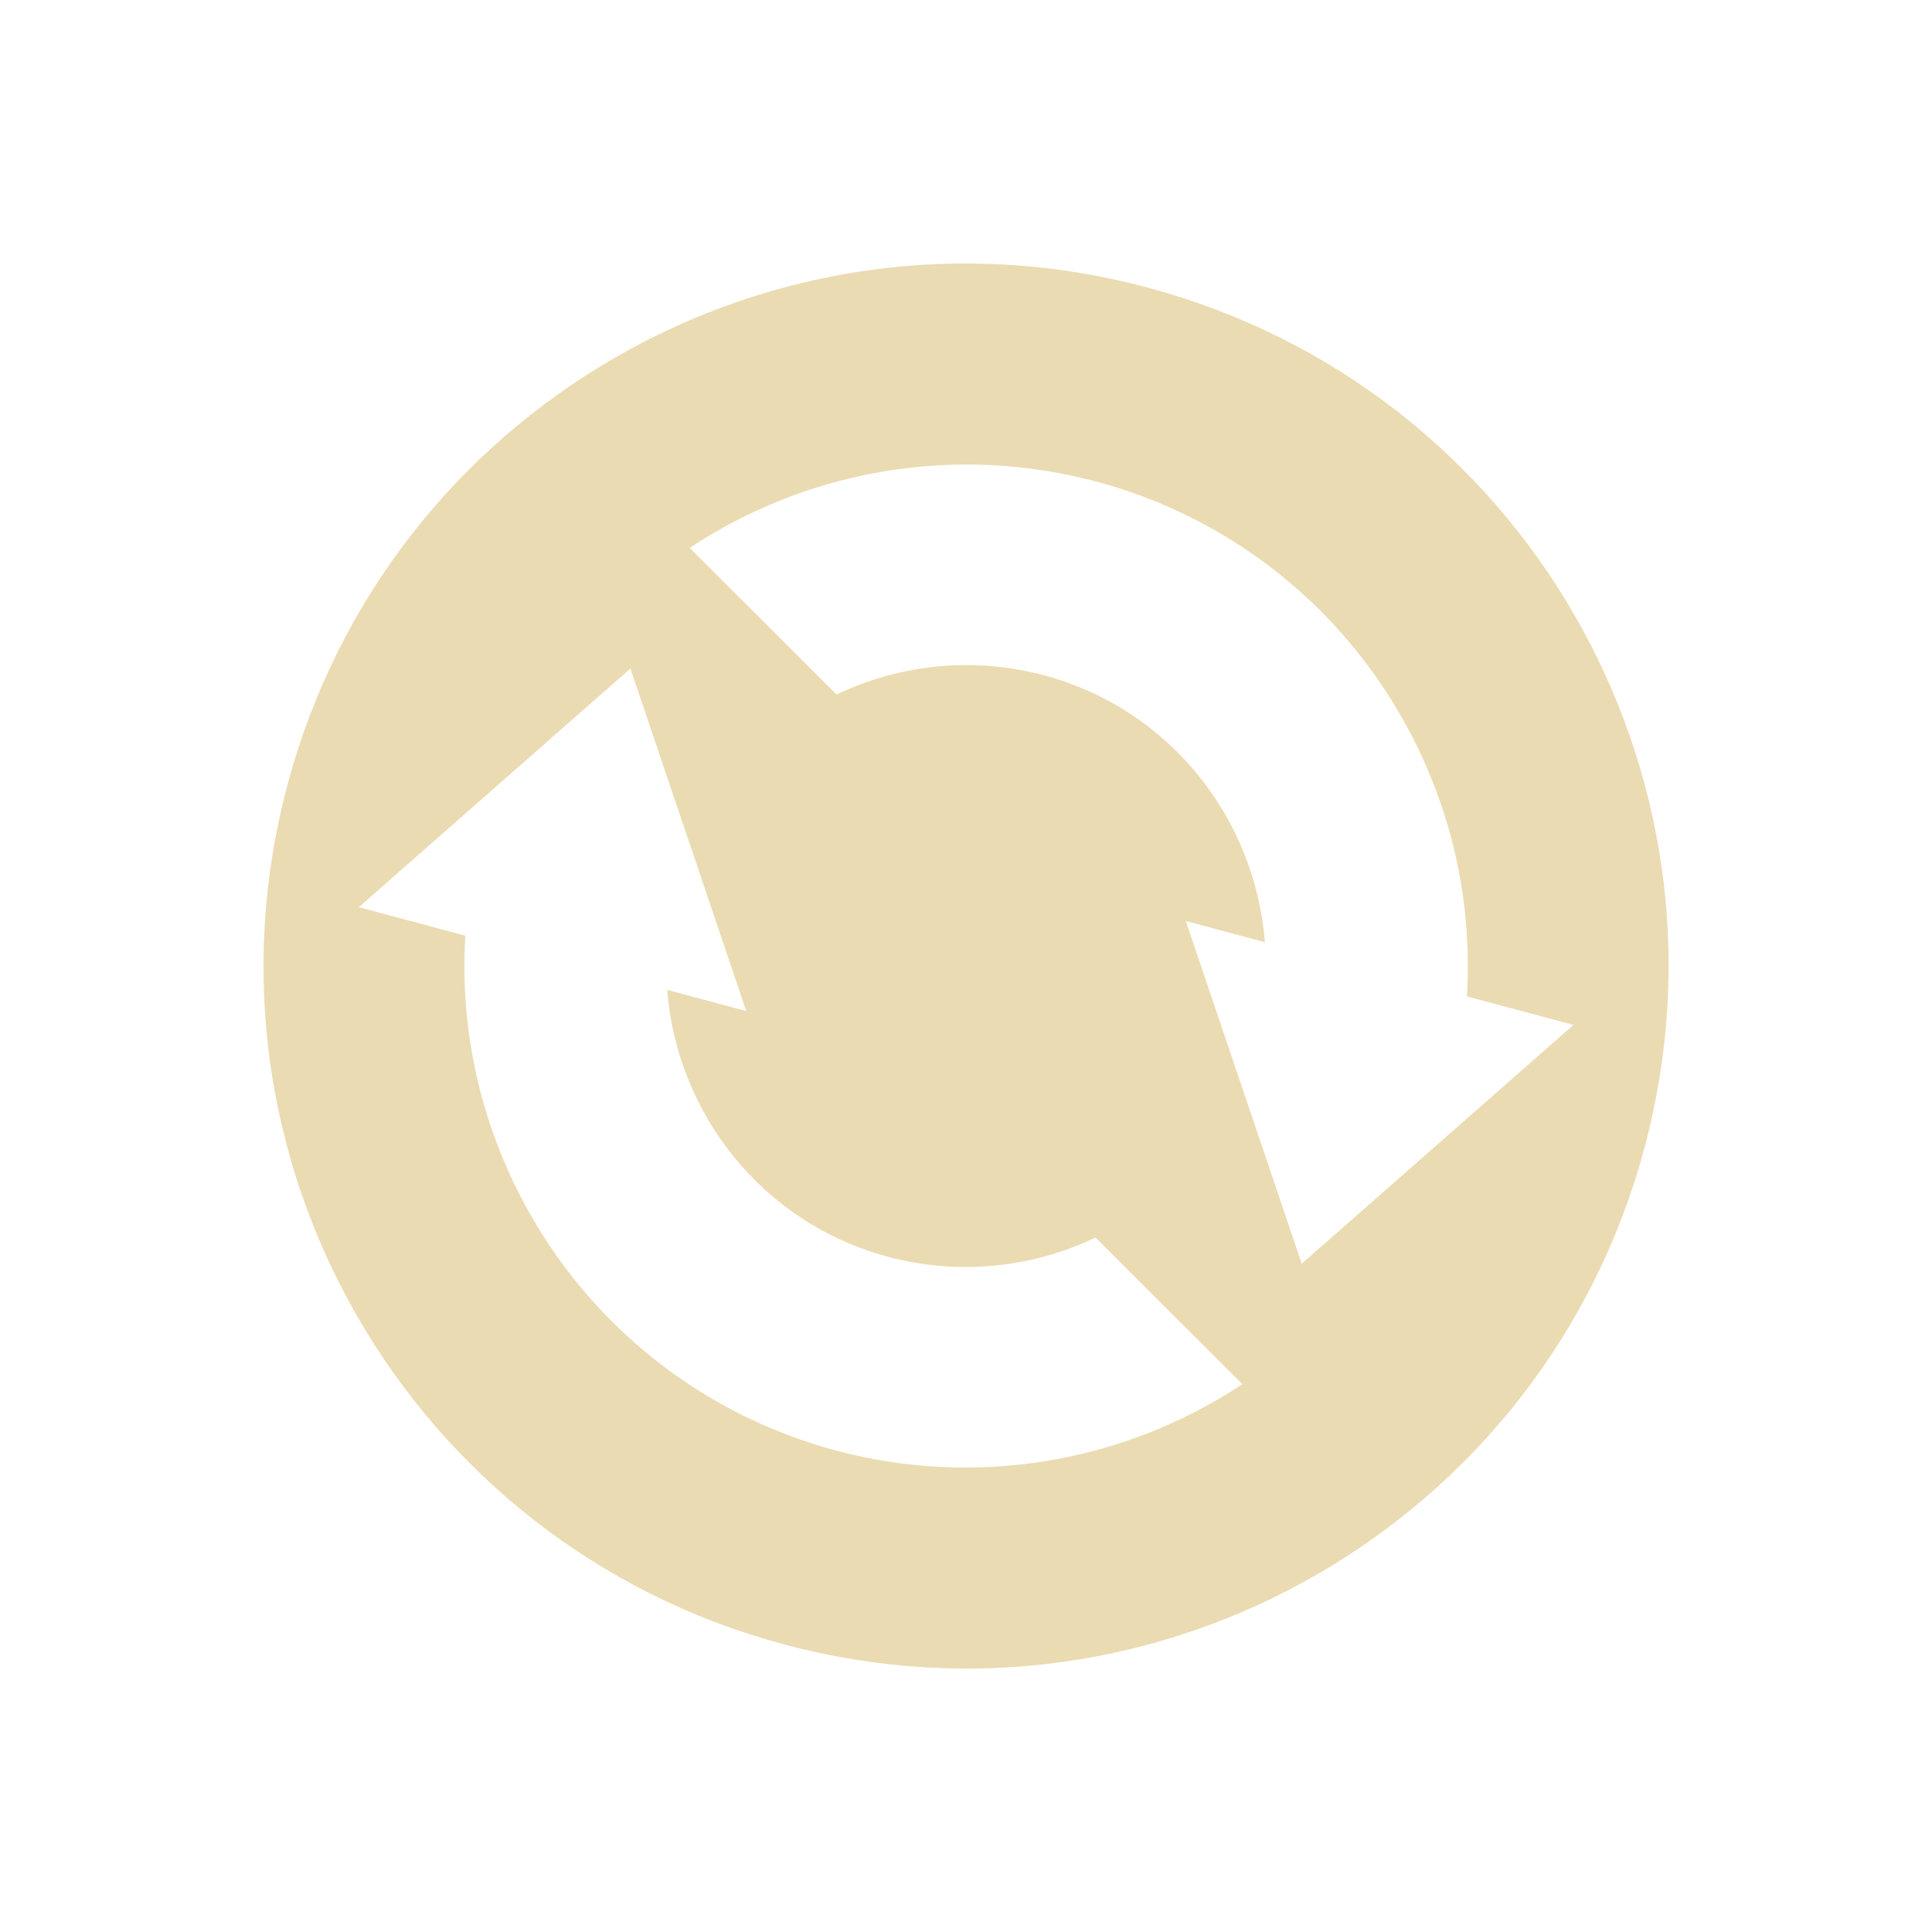 <svg width="22" height="22" version="1.1" xmlns="http://www.w3.org/2000/svg">
  <defs>
    <style id="current-color-scheme" type="text/css">.ColorScheme-Text { color:#ebdbb2; } .ColorScheme-Highlight { color:#458588; } .ColorScheme-NeutralText { color:#fe8019; } .ColorScheme-PositiveText { color:#689d6a; } .ColorScheme-NegativeText { color:#fb4934; }</style>
  </defs>
  <path class="ColorScheme-Text" d="m13.07 3.275c-4.266-1.144-8.653 1.389-9.795 5.656-1.144 4.266 1.389 8.653 5.656 9.795 4.266 1.144 8.653-1.389 9.795-5.656 1.144-4.266-1.389-8.653-5.656-9.795zm-0.591 2.207c2.67 0.715 4.389 3.208 4.225 5.864l1.213 0.325-3.094 2.719-1.32-3.902 0.901 0.241c-0.112-1.405-1.077-2.654-2.517-3.04-0.788-0.21-1.625-0.132-2.361 0.22l-1.672-1.67c1.362-0.902 3.044-1.177 4.623-0.757zm-5.301 2.129 1.32 3.902-0.901-0.241c0.112 1.405 1.077 2.654 2.517 3.04 0.788 0.21 1.625 0.132 2.361-0.22l1.672 1.67c-1.362 0.902-3.044 1.177-4.623 0.757-2.67-0.715-4.389-3.208-4.225-5.864l-1.213-0.325 3.094-2.719z" fill="currentColor"/>
</svg>
